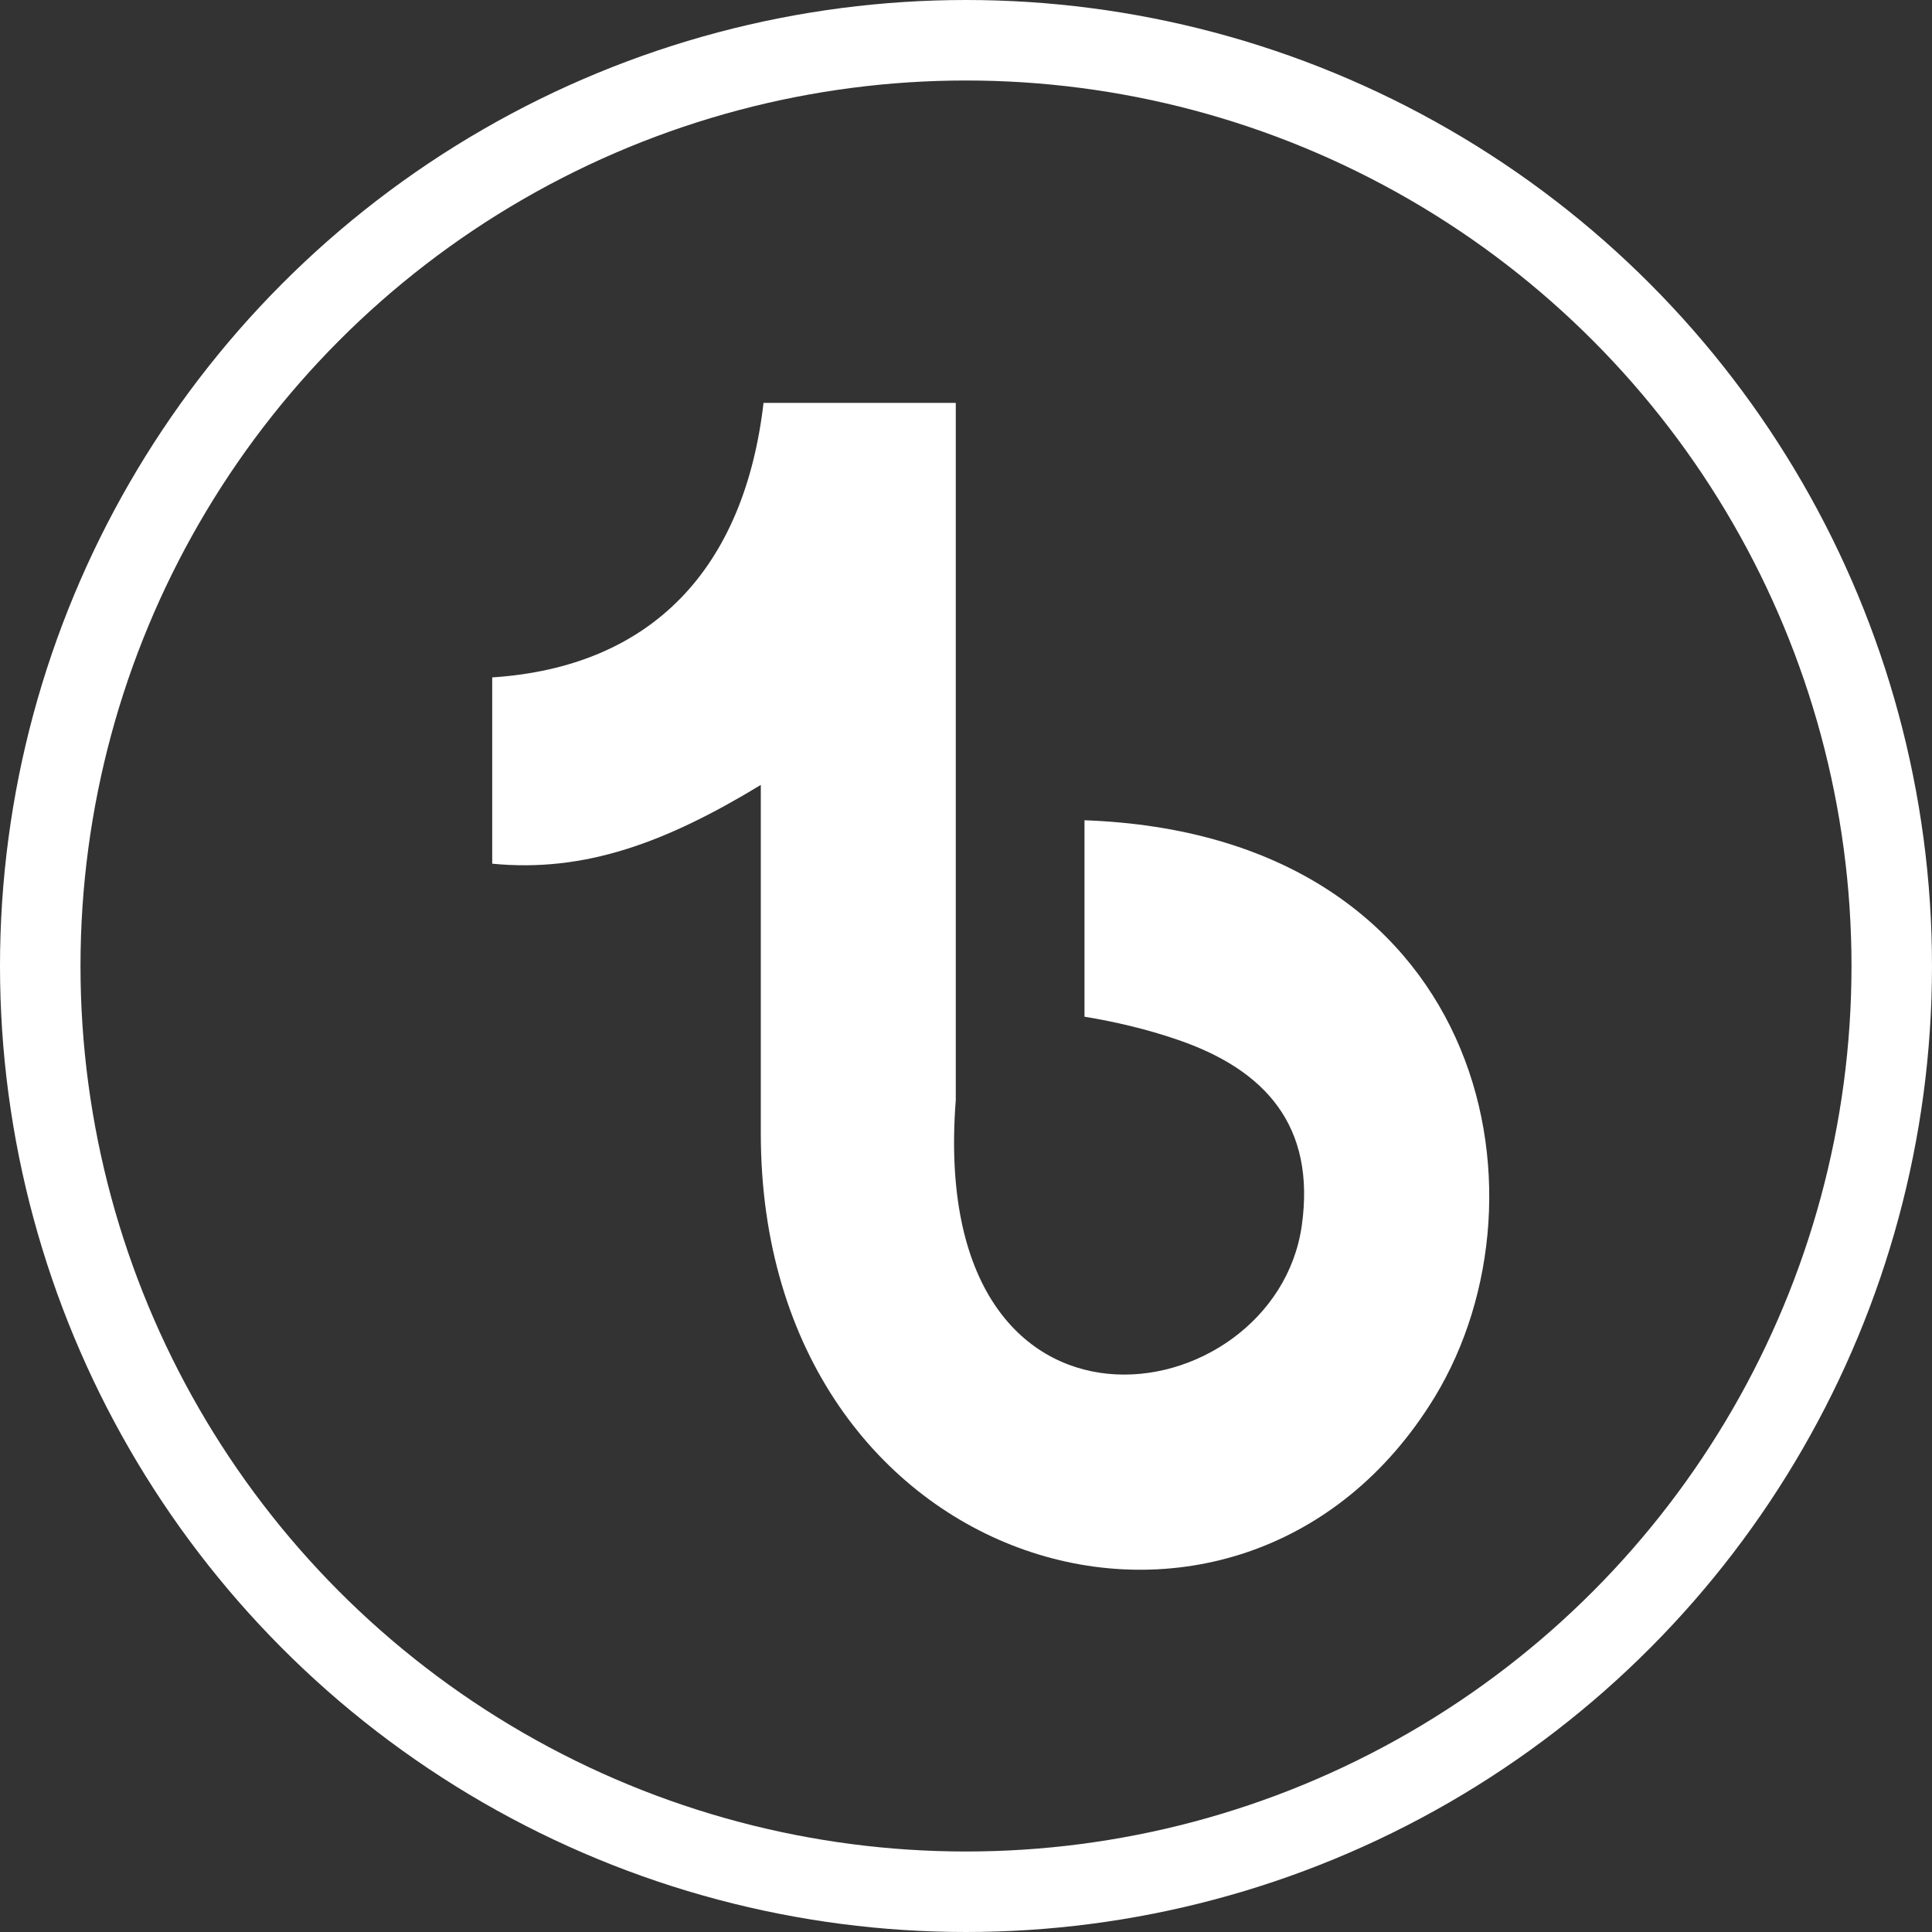 <?xml version="1.0" encoding="UTF-8"?> <svg xmlns="http://www.w3.org/2000/svg" width="48" height="48" viewBox="0 0 48 48" fill="none"><rect x="0" y="0" width="48" height="48" fill="#333333" stroke="none"/> <path fill-rule="evenodd" clip-rule="evenodd" d="M18.971 10C18.495 14.115 16.207 16.569 12.229 16.83V21.458C14.534 21.684 16.553 20.928 18.902 19.501V28.157C18.902 39.155 30.844 42.591 35.645 34.709C38.73 29.637 36.84 20.736 26.944 20.379V25.26C27.698 25.382 28.504 25.573 29.24 25.826C31.442 26.574 32.69 27.975 32.343 30.446C31.676 35.179 23.027 36.579 23.746 27.331V10.009H18.971V10Z" fill="white"></path> <circle cx="24" cy="24" r="23" stroke="white" stroke-width="2"></circle> </svg> 